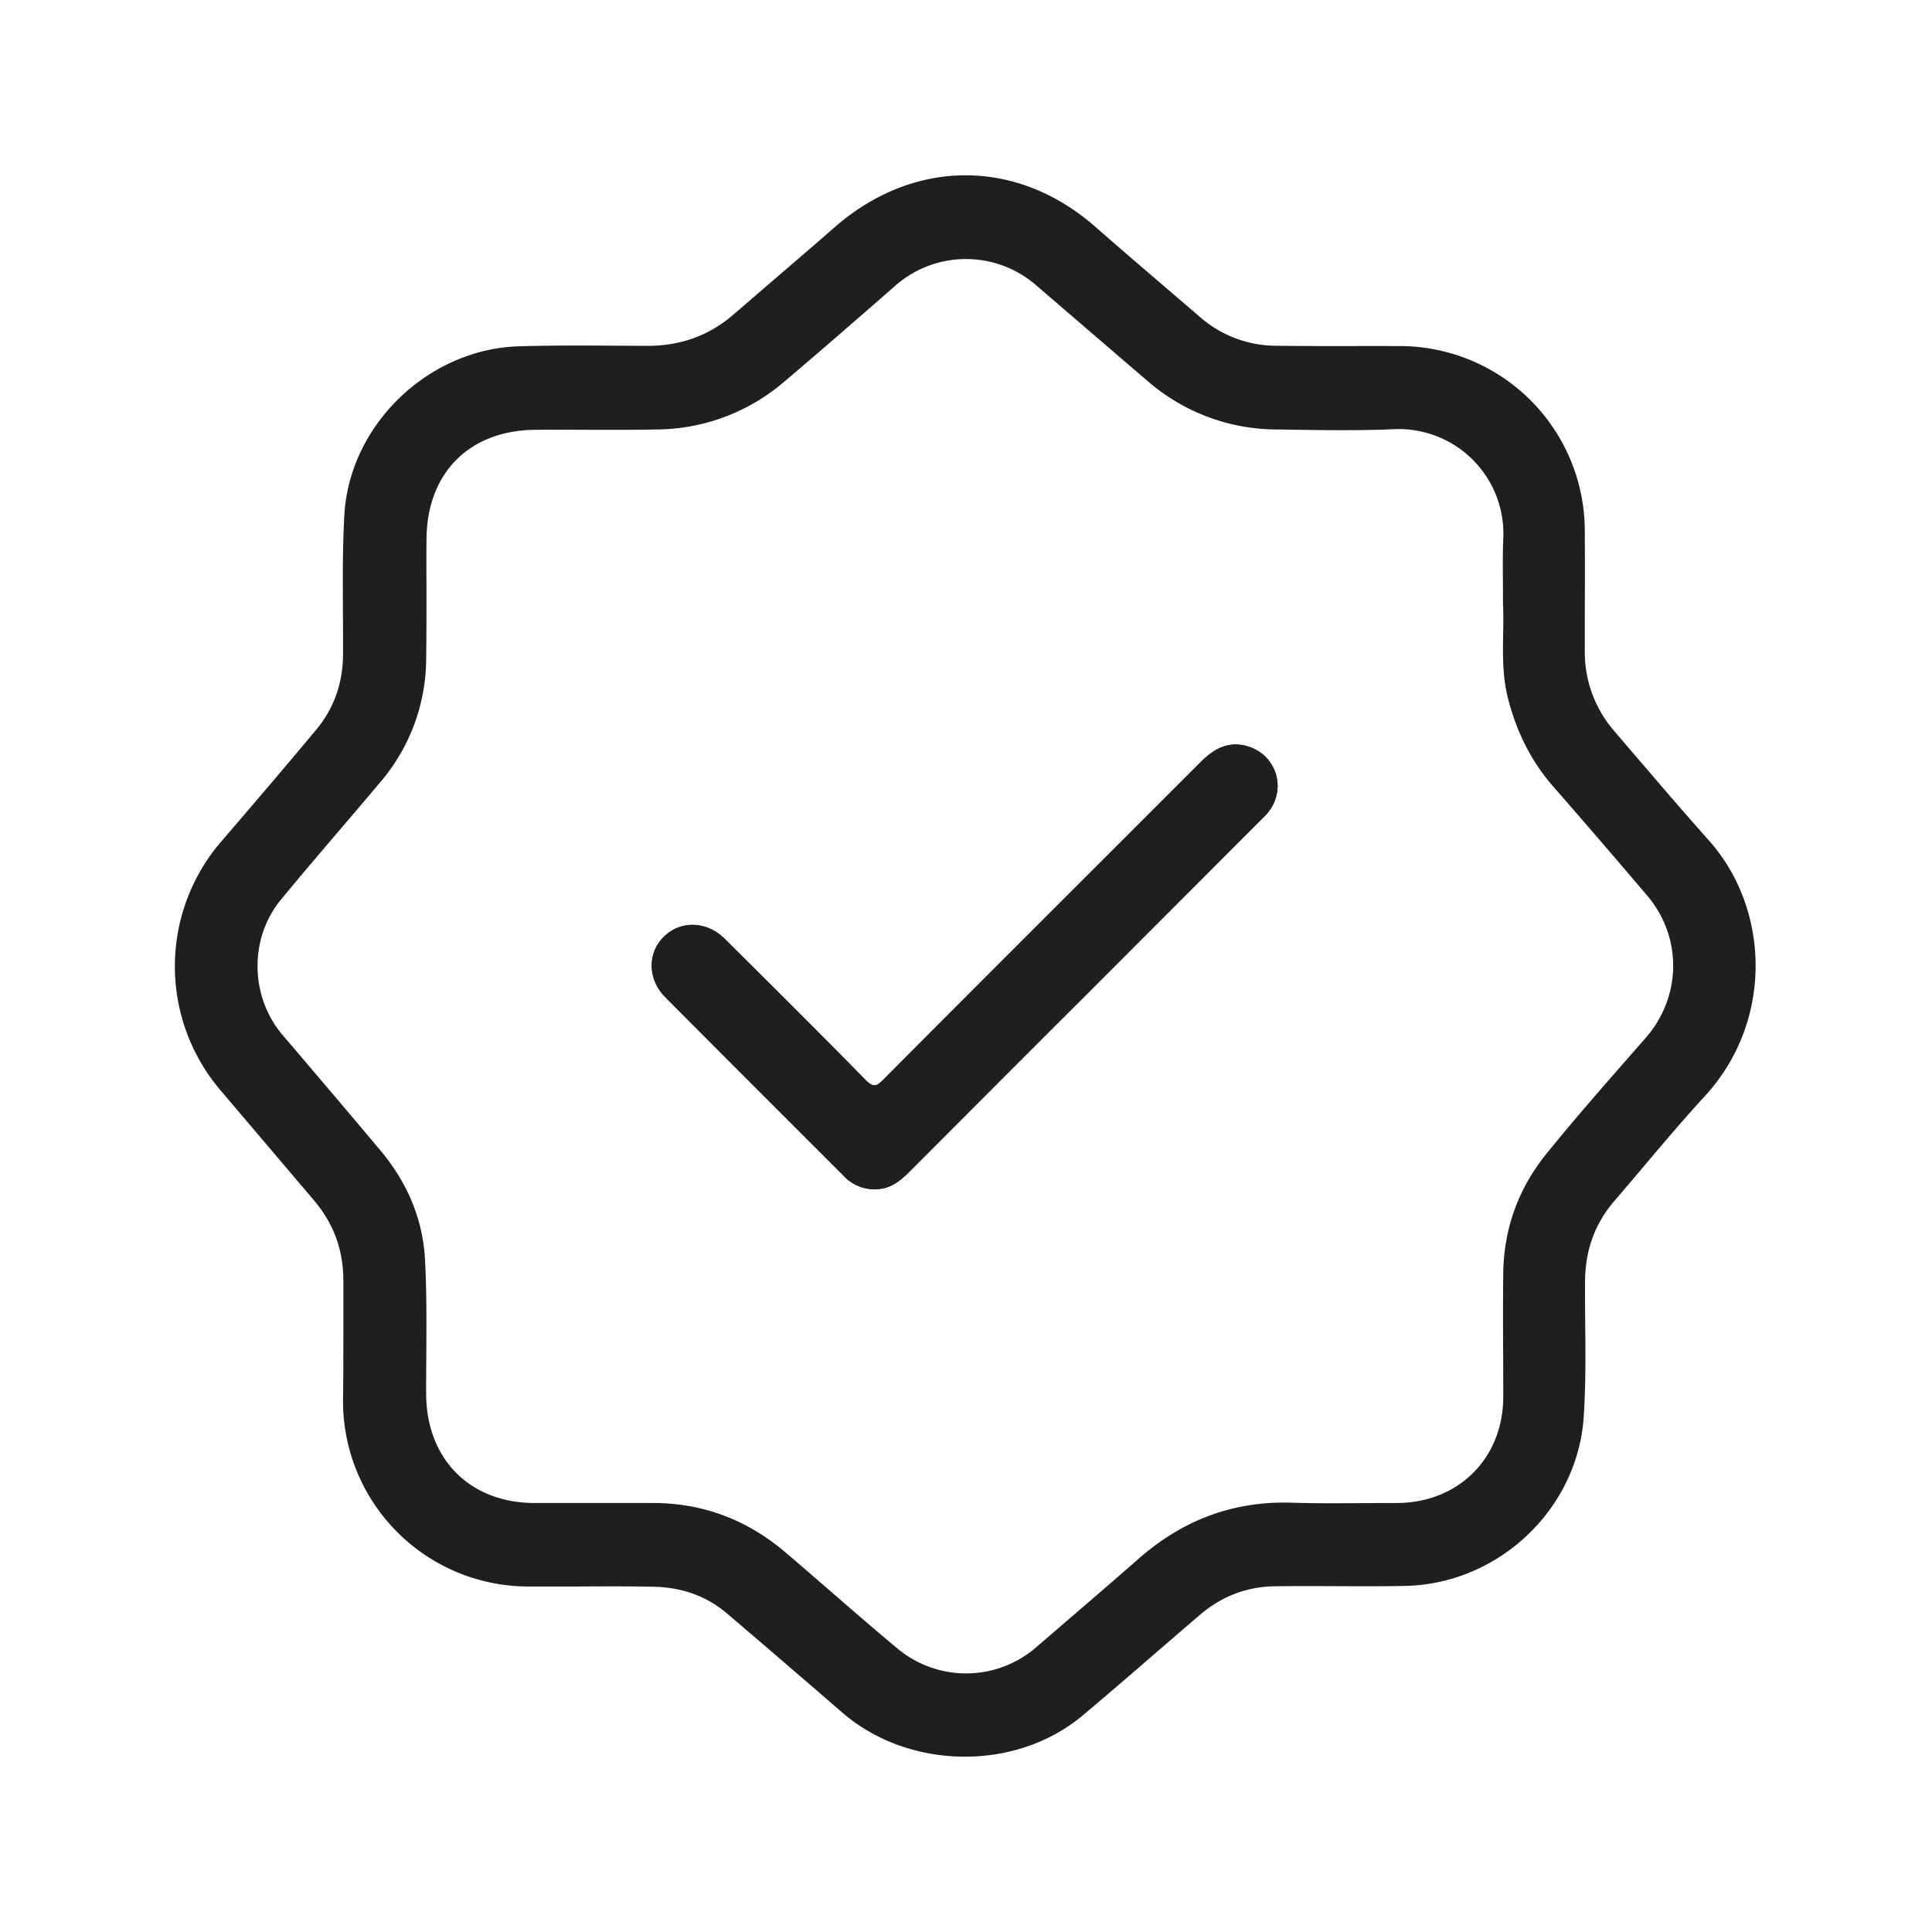 <svg xmlns="http://www.w3.org/2000/svg" fill="none" viewBox="0 0 24 24" class="smi-svg-icon"><path fill="#1F1F21" d="M10.866 14.773a.517.517 0 0 1-.386-.167c-.74-.74-1.477-1.476-2.213-2.216-.22-.22-.227-.543-.027-.747.207-.21.533-.206.76.017.587.583 1.173 1.166 1.753 1.756.09.09.13.087.216 0 .985-.99 1.972-1.975 2.958-2.961l.988-.988c.153-.153.32-.256.547-.206.386.09.536.53.286.836-.017.023-.039.043-.06.064l-.02.02-2.19 2.192c-.732.73-1.462 1.462-2.192 2.193-.117.117-.243.21-.42.207Z"></path><path fill="#1F1F21" d="M4.265 15.906v.816c0 .223 0 .447-.004.666a2.304 2.304 0 0 0 2.326 2.32c.204.001.409 0 .613 0 .307-.002.614-.003.92.003.34.007.653.11.917.337.476.406.953.816 1.426 1.226.83.717 2.16.733 2.99.033.346-.291.689-.588 1.032-.885l.407-.35c.273-.238.593-.364.956-.367.246-.003.492-.002.738-.001.288.001.575.003.862-.003 1.163-.02 2.152-.95 2.226-2.106.025-.387.022-.777.018-1.165a35.709 35.709 0 0 1-.002-.518c.004-.376.117-.706.364-.993.119-.138.237-.278.355-.417.25-.297.501-.593.764-.88.857-.925.817-2.319.064-3.172-.302-.339-.6-.686-.896-1.032l-.28-.327a1.496 1.496 0 0 1-.374-1.007v-.493c.002-.33.002-.66 0-.99a2.3 2.3 0 0 0-2.31-2.302 76.986 76.986 0 0 0-.65 0c-.288 0-.576 0-.866-.004a1.44 1.44 0 0 1-.946-.35l-.437-.375c-.292-.25-.584-.5-.873-.754-.973-.853-2.252-.85-3.232.003-.247.216-.497.43-.747.645l-.513.442c-.306.266-.663.39-1.066.39l-.436-.002c-.388-.002-.776-.004-1.164.008-1.123.033-2.102.97-2.169 2.09-.023.4-.02.803-.018 1.205.001.176.002.352.001.527 0 .35-.106.667-.33.937-.383.46-.773.916-1.163 1.37a2.375 2.375 0 0 0-.01 3.135l.619.729.524.617c.244.287.364.617.364.994ZM18.673 7.87c.002-.125.004-.245-.002-.359l-.001-.265c-.002-.197-.003-.373.004-.548a1.3 1.3 0 0 0-1.366-1.366c-.435.018-.87.012-1.305.005l-.145-.002a2.454 2.454 0 0 1-1.6-.6c-.236-.201-.47-.404-.706-.606l-.706-.607a1.33 1.33 0 0 0-1.713.017l-.217.19c-.394.343-.786.685-1.183 1.02a2.456 2.456 0 0 1-1.573.586c-.3.006-.6.005-.9.004-.2-.001-.4-.002-.6 0-.83.003-1.359.536-1.362 1.366-.002.211-.001.423 0 .635 0 .283 0 .566-.004.848A2.372 2.372 0 0 1 4.738 9.7c-.177.211-.356.42-.535.63-.239.28-.477.559-.711.843-.4.483-.387 1.21.02 1.686.403.473.806.946 1.206 1.423.327.386.53.84.56 1.343.023.394.02.788.018 1.182-.001.172-.003.345-.002.517.007.807.547 1.347 1.35 1.347H8.11c.627 0 1.173.21 1.647.613.187.159.372.32.557.48.28.243.56.486.845.723a1.33 1.33 0 0 0 1.713-.024l.42-.362c.282-.242.562-.483.84-.727.55-.487 1.18-.73 1.916-.707.303.01.607.007.91.005l.39-.001c.766 0 1.326-.554 1.326-1.32l-.001-.51c-.002-.341-.003-.683.001-1.023.007-.56.19-1.06.54-1.49.34-.42.698-.829 1.056-1.237l.177-.202c.443-.51.453-1.25.013-1.766-.386-.454-.773-.904-1.163-1.35-.273-.31-.45-.67-.556-1.066-.078-.282-.073-.57-.068-.838Zm-7.807 6.903a.517.517 0 0 1-.386-.167c-.74-.74-1.477-1.476-2.213-2.216-.22-.22-.227-.543-.027-.747.207-.21.533-.206.76.017.587.583 1.173 1.166 1.753 1.756.09.09.13.087.216 0 .985-.99 1.972-1.975 2.958-2.961l.988-.988c.153-.153.32-.256.547-.206.386.09.536.53.286.836-.017.023-.039.043-.06.064l-.02.02-2.19 2.192c-.732.73-1.462 1.462-2.192 2.193-.117.117-.243.21-.42.207Z" clip-rule="evenodd" fill-rule="evenodd"></path></svg>